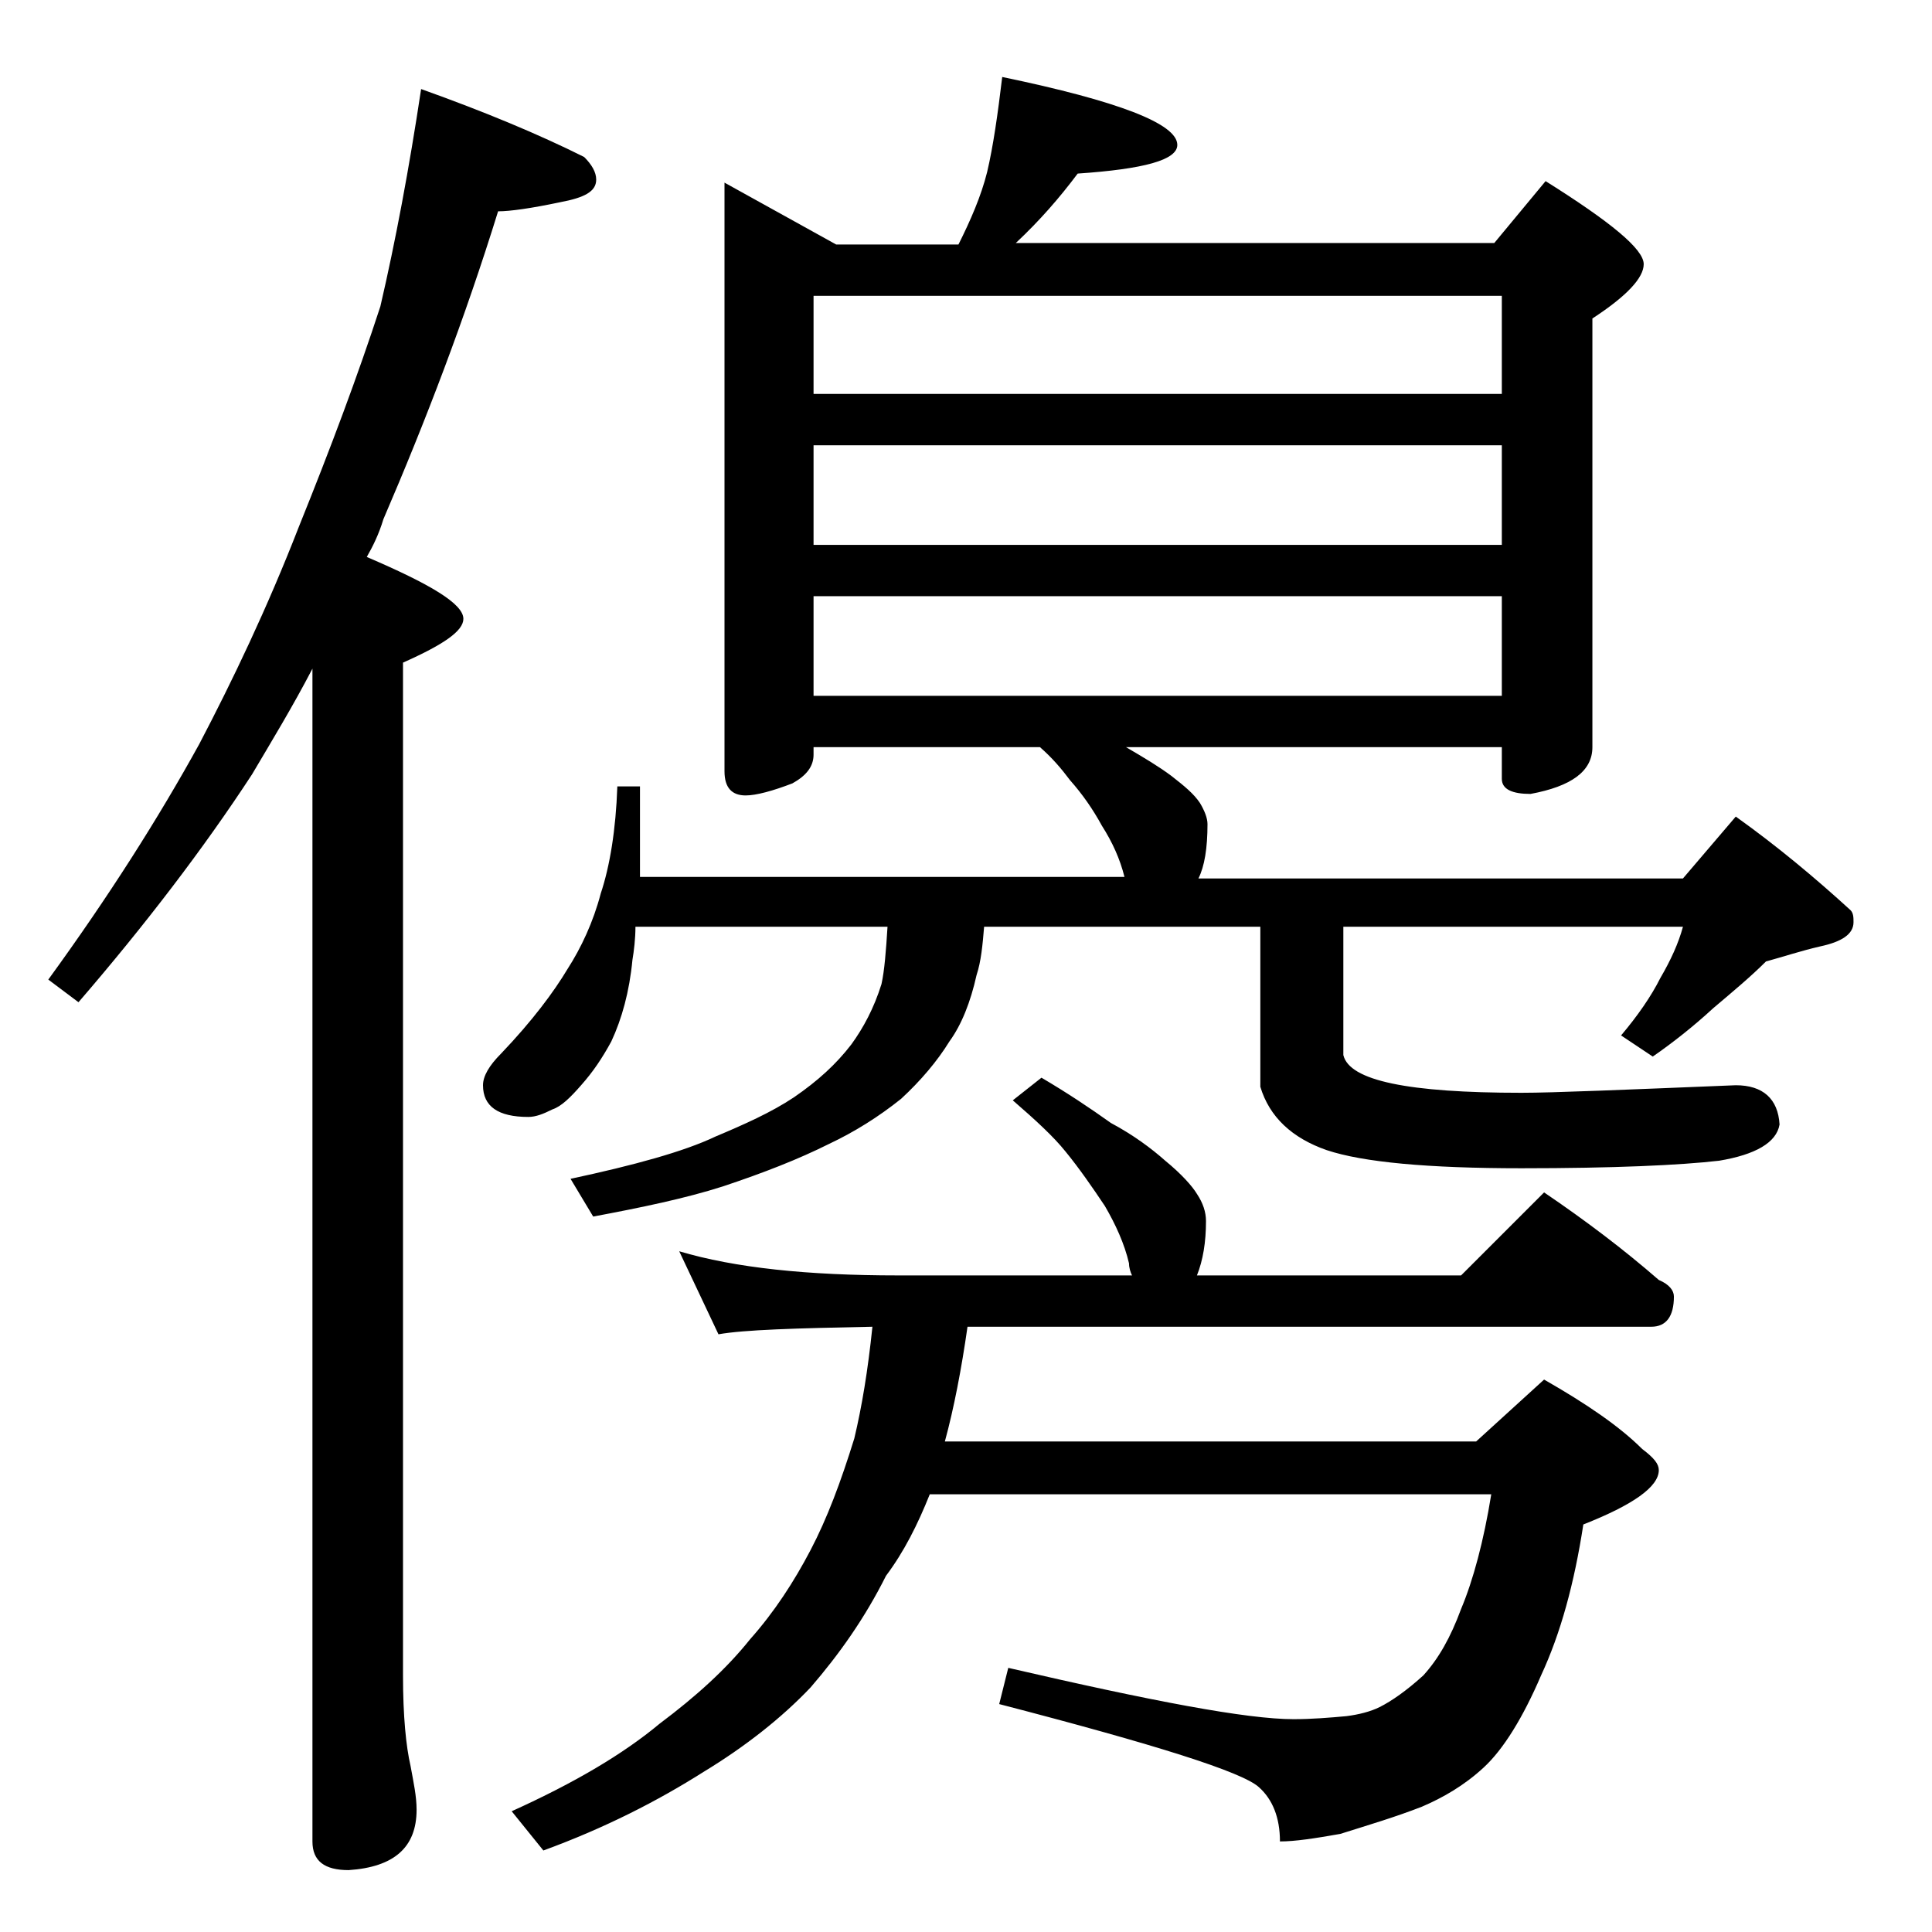 <?xml version="1.0" encoding="utf-8"?>
<!-- Generator: Adobe Illustrator 18.0.0, SVG Export Plug-In . SVG Version: 6.00 Build 0)  -->
<!DOCTYPE svg PUBLIC "-//W3C//DTD SVG 1.1//EN" "http://www.w3.org/Graphics/SVG/1.1/DTD/svg11.dtd">
<svg version="1.1" id="Layer_1" xmlns="http://www.w3.org/2000/svg" xmlns:xlink="http://www.w3.org/1999/xlink" x="0px" y="0px"
	 viewBox="0 0 128 128" enable-background="new 0 0 128 128" xml:space="preserve">
<path d="M27.9,5.9c4.2,1.5,7.8,3,10.8,4.5c0.5,0.5,0.8,1,0.8,1.5c0,0.8-0.8,1.2-2.4,1.5c-1.9,0.4-3.3,0.6-4.1,0.6
	c-2.2,7.1-4.8,13.9-7.6,20.4c-0.3,1-0.7,1.8-1.1,2.5c4.2,1.8,6.4,3.1,6.4,4.1c0,0.8-1.3,1.7-4,2.9v67.1c0,2.7,0.2,4.7,0.5,6
	c0.2,1.1,0.4,2,0.4,2.9c0,2.5-1.5,3.8-4.5,4c-1.6,0-2.4-0.6-2.4-1.9V44.3c-1.3,2.5-2.7,4.8-4,7c-3.2,4.9-7.1,10-11.5,15.1l-2-1.5
	c4-5.5,7.3-10.7,10-15.6c2.2-4.2,4.5-9,6.6-14.4c2.1-5.2,3.9-10,5.4-14.6C26.2,16,27.1,11.2,27.9,5.9z M66.4,5.1
	C74.1,6.7,78,8.2,78,9.6c0,1-2.2,1.6-6.6,1.9c-1.2,1.6-2.5,3.1-4.1,4.6H99l3.4-4.1c4.3,2.7,6.5,4.5,6.5,5.5c0,0.9-1.1,2.1-3.4,3.6
	v28.4c0,1.6-1.4,2.6-4.1,3.1c-1.2,0-1.9-0.3-1.9-1v-2.1H74.6c1.2,0.7,2.2,1.3,3,1.9c0.9,0.7,1.5,1.2,1.9,1.8c0.3,0.5,0.5,1,0.5,1.4
	c0,1.6-0.2,2.8-0.6,3.6h32.1l3.5-4.1c2.8,2,5.3,4.1,7.6,6.2c0.2,0.2,0.2,0.5,0.2,0.8c0,0.8-0.8,1.3-2.2,1.6c-1.3,0.3-2.5,0.7-3.6,1
	c-1,1-2.2,2-3.5,3.1c-1.3,1.2-2.7,2.3-4,3.2l-2.1-1.4c1.1-1.3,2-2.6,2.6-3.8c0.7-1.2,1.2-2.3,1.5-3.4H89v8.5
	c0.4,1.7,4.3,2.5,11.8,2.5c2.1,0,6.8-0.2,14.2-0.5c1.8,0,2.8,0.9,2.9,2.6c-0.2,1.2-1.6,2-4,2.4c-2.6,0.3-7,0.5-13.1,0.5
	c-6.2,0-10.5-0.4-12.9-1.2c-2.3-0.8-3.8-2.2-4.4-4.2V61.4H65.2c-0.1,1.2-0.2,2.3-0.5,3.2c-0.4,1.8-1,3.3-1.8,4.4
	c-0.8,1.3-1.9,2.6-3.2,3.8c-1.5,1.2-3.1,2.2-4.8,3c-2,1-4.3,1.9-7,2.8c-2.5,0.8-5.4,1.4-8.6,2l-1.5-2.5c4.2-0.9,7.5-1.8,9.6-2.8
	c1.9-0.8,3.7-1.6,5.2-2.6c1.6-1.1,2.8-2.2,3.8-3.5c0.8-1.1,1.5-2.4,2-4c0.2-0.9,0.3-2.2,0.4-3.8H42.1c0,0.8-0.1,1.6-0.2,2.2
	c-0.2,2.1-0.7,3.9-1.4,5.4c-0.6,1.1-1.2,2-2,2.9c-0.7,0.8-1.3,1.4-1.9,1.6c-0.6,0.3-1.1,0.5-1.6,0.5c-2,0-3-0.7-3-2.1
	c0-0.6,0.4-1.3,1.2-2.1c2.1-2.2,3.5-4.1,4.4-5.6c0.9-1.4,1.7-3.1,2.2-5c0.6-1.8,1-4.2,1.1-7.1h1.5v6h32.1c-0.3-1.2-0.8-2.3-1.5-3.4
	c-0.6-1.1-1.3-2.1-2.1-3c-0.6-0.8-1.2-1.5-2-2.2H53.9v0.5c0,0.8-0.5,1.4-1.4,1.9c-1.3,0.5-2.4,0.8-3.1,0.8c-0.9,0-1.4-0.5-1.4-1.6
	v-39l7.4,4.1h8.1c0.8-1.6,1.5-3.2,1.9-4.8C65.8,9.7,66.1,7.6,66.4,5.1z M69,71.4c1.7,1,3.2,2,4.6,3c1.5,0.8,2.7,1.7,3.6,2.5
	c1.1,0.9,1.8,1.7,2.1,2.2c0.4,0.6,0.6,1.2,0.6,1.8c0,1.4-0.2,2.6-0.6,3.6h17.5l5.5-5.5c2.8,1.9,5.3,3.8,7.6,5.8c0.7,0.3,1,0.7,1,1.1
	c0,1.3-0.5,2-1.5,2H64.1c-0.4,2.8-0.9,5.4-1.5,7.6h35.2l4.5-4.1c2.8,1.6,5,3.1,6.5,4.6c0.8,0.6,1.1,1,1.1,1.4c0,1.1-1.7,2.3-5,3.6
	c-0.6,3.9-1.5,7.2-2.8,10c-1.2,2.8-2.5,4.9-3.8,6.1c-1.3,1.2-2.7,2-4.1,2.6c-1.8,0.7-3.5,1.2-5.4,1.8c-1.7,0.3-3,0.5-4,0.5
	c0-1.6-0.5-2.8-1.4-3.6c-1.1-1-6.8-2.8-17.2-5.5l0.6-2.4c9.5,2.2,15.8,3.4,18.9,3.4c1.2,0,2.4-0.1,3.5-0.2c0.8-0.1,1.6-0.3,2.2-0.6
	c0.8-0.4,1.8-1.1,2.9-2.1c1-1.1,1.8-2.5,2.5-4.4c0.8-1.9,1.5-4.5,2-7.6H61.6c-0.8,2-1.7,3.8-2.9,5.4c-1.4,2.8-3.1,5.2-5,7.4
	c-1.9,2-4.3,3.9-7.1,5.6c-3,1.9-6.5,3.7-10.6,5.2l-2.1-2.6c4.2-1.9,7.4-3.8,9.8-5.8c2.4-1.8,4.4-3.6,6-5.6c1.6-1.8,2.9-3.8,4-5.9
	c1.1-2.1,2-4.5,2.9-7.4c0.5-2.1,0.9-4.5,1.2-7.4c-5.1,0.1-8.5,0.2-10.2,0.5l-2.6-5.5c3.7,1.1,8.5,1.6,14.5,1.6H75
	c-0.1-0.2-0.2-0.5-0.2-0.8c-0.3-1.3-0.9-2.6-1.6-3.8c-0.8-1.2-1.7-2.5-2.6-3.6c-0.8-1-2-2.1-3.5-3.4L69,71.4z M53.9,26.1h45.6v-6.5
	H53.9V26.1z M53.9,36.1h45.6v-6.6H53.9V36.1z M53.9,46.1h45.6v-6.6H53.9V46.1z"/>
</svg>
